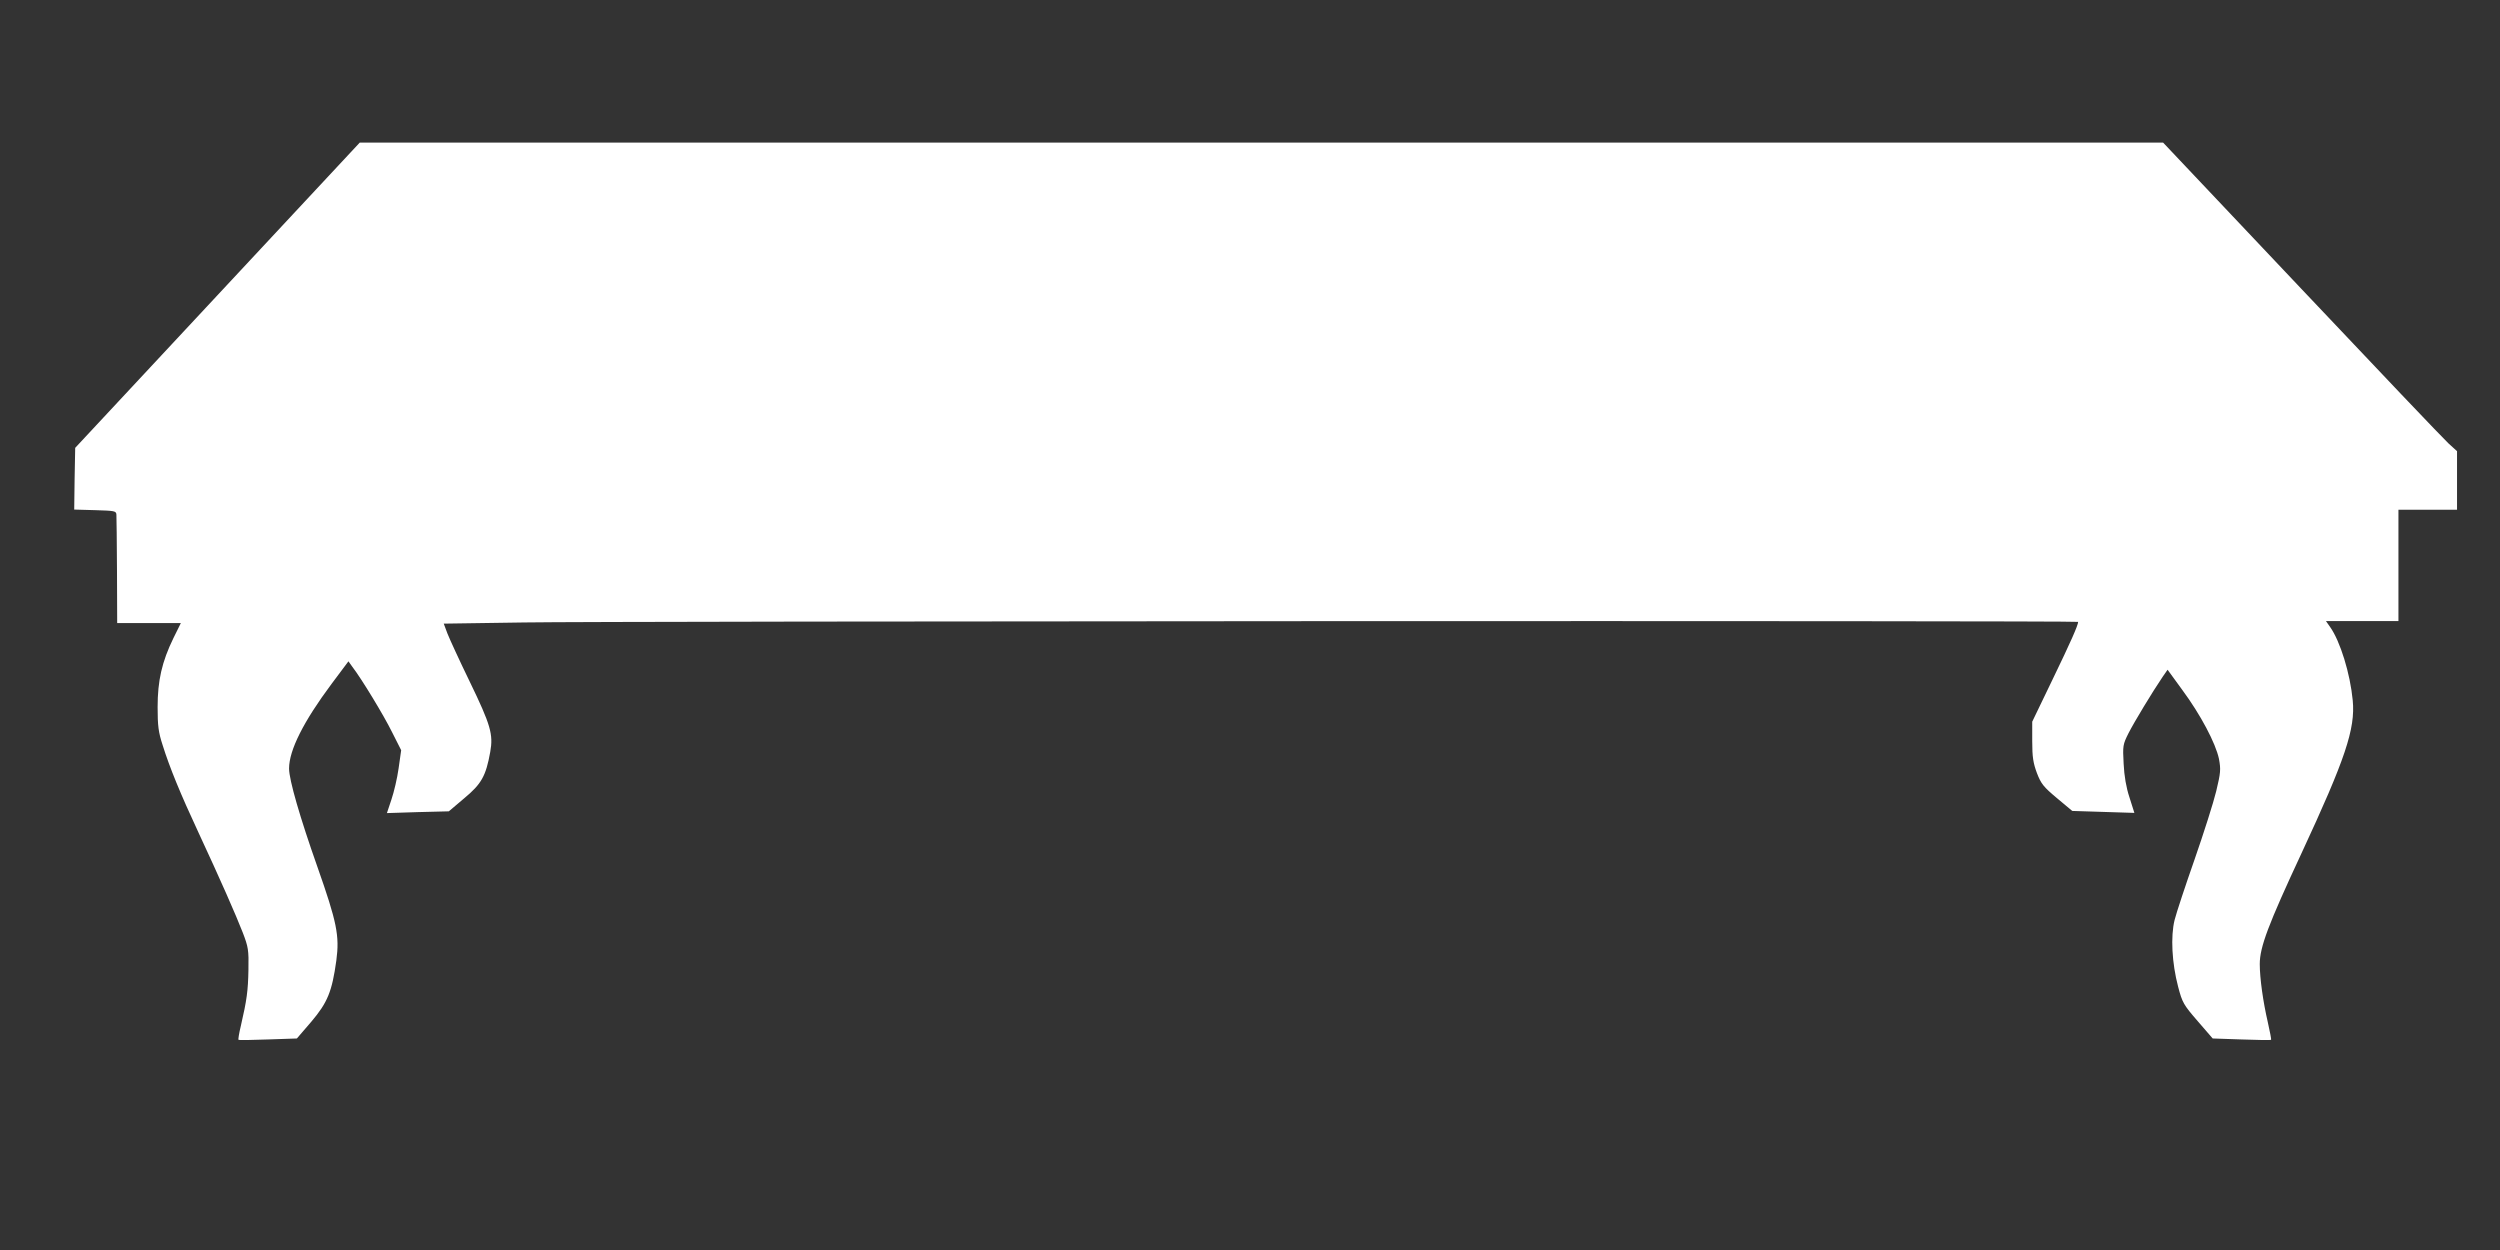 <?xml version="1.0" standalone="no"?>
<!DOCTYPE svg PUBLIC "-//W3C//DTD SVG 20010904//EN"
 "http://www.w3.org/TR/2001/REC-SVG-20010904/DTD/svg10.dtd">
<svg version="1.0" xmlns="http://www.w3.org/2000/svg"
 width="1280pt" height="640pt" viewBox="0 0 1280 640"
 preserveAspectRatio="xMidYMid meet">
<rect x="0" y="0" width="1280" height="640" fill="#333333" stroke="none"/>
<g transform="translate(0,640) scale(0.1,-0.1)"
fill="#ffffff" stroke="none">
<path d="M1113 4888 l-728 -781 -3 -158 -2 -158 107 -3 c100 -3 108 -4 109
-23 1 -11 2 -140 3 -287 l1 -268 163 0 163 0 -38 -77 c-59 -121 -81 -218 -81
-353 0 -96 4 -129 26 -196 35 -112 91 -249 182 -444 114 -245 193 -425 228
-515 28 -73 31 -89 29 -190 -2 -108 -8 -154 -39 -288 -9 -37 -14 -69 -12 -71
2 -2 70 -1 151 2 l148 5 74 86 c83 98 106 154 128 313 17 127 3 196 -97 480
-89 252 -145 445 -145 503 0 94 74 241 218 434 l86 115 20 -28 c47 -61 160
-247 203 -334 l47 -93 -13 -92 c-7 -51 -24 -123 -37 -161 l-23 -69 158 5 159
4 79 67 c88 73 111 114 133 237 16 90 3 137 -105 360 -52 107 -103 218 -114
246 l-19 51 411 6 c416 7 7957 10 7957 3 0 -17 -39 -105 -129 -291 l-106 -220
0 -100 c0 -81 5 -112 24 -163 21 -55 34 -71 102 -128 l79 -66 159 -5 159 -5
-25 79 c-17 51 -27 110 -30 173 -5 92 -4 98 25 156 29 57 122 211 175 289 l25
36 75 -103 c94 -127 171 -273 188 -353 10 -55 9 -70 -14 -166 -14 -58 -64
-215 -111 -350 -47 -134 -93 -273 -102 -309 -21 -84 -14 -221 18 -342 21 -81
28 -93 100 -176 l77 -89 148 -5 c81 -3 150 -4 151 -2 2 1 -6 42 -17 91 -24
104 -41 224 -41 297 0 87 43 201 214 568 224 482 276 636 262 782 -13 137 -64
303 -116 376 l-21 30 185 0 186 0 0 285 0 285 150 0 150 0 0 150 0 150 -44 40
c-24 22 -363 378 -752 790 l-709 750 -4616 0 -4617 0 -729 -782z"/>
</g>
</svg>
